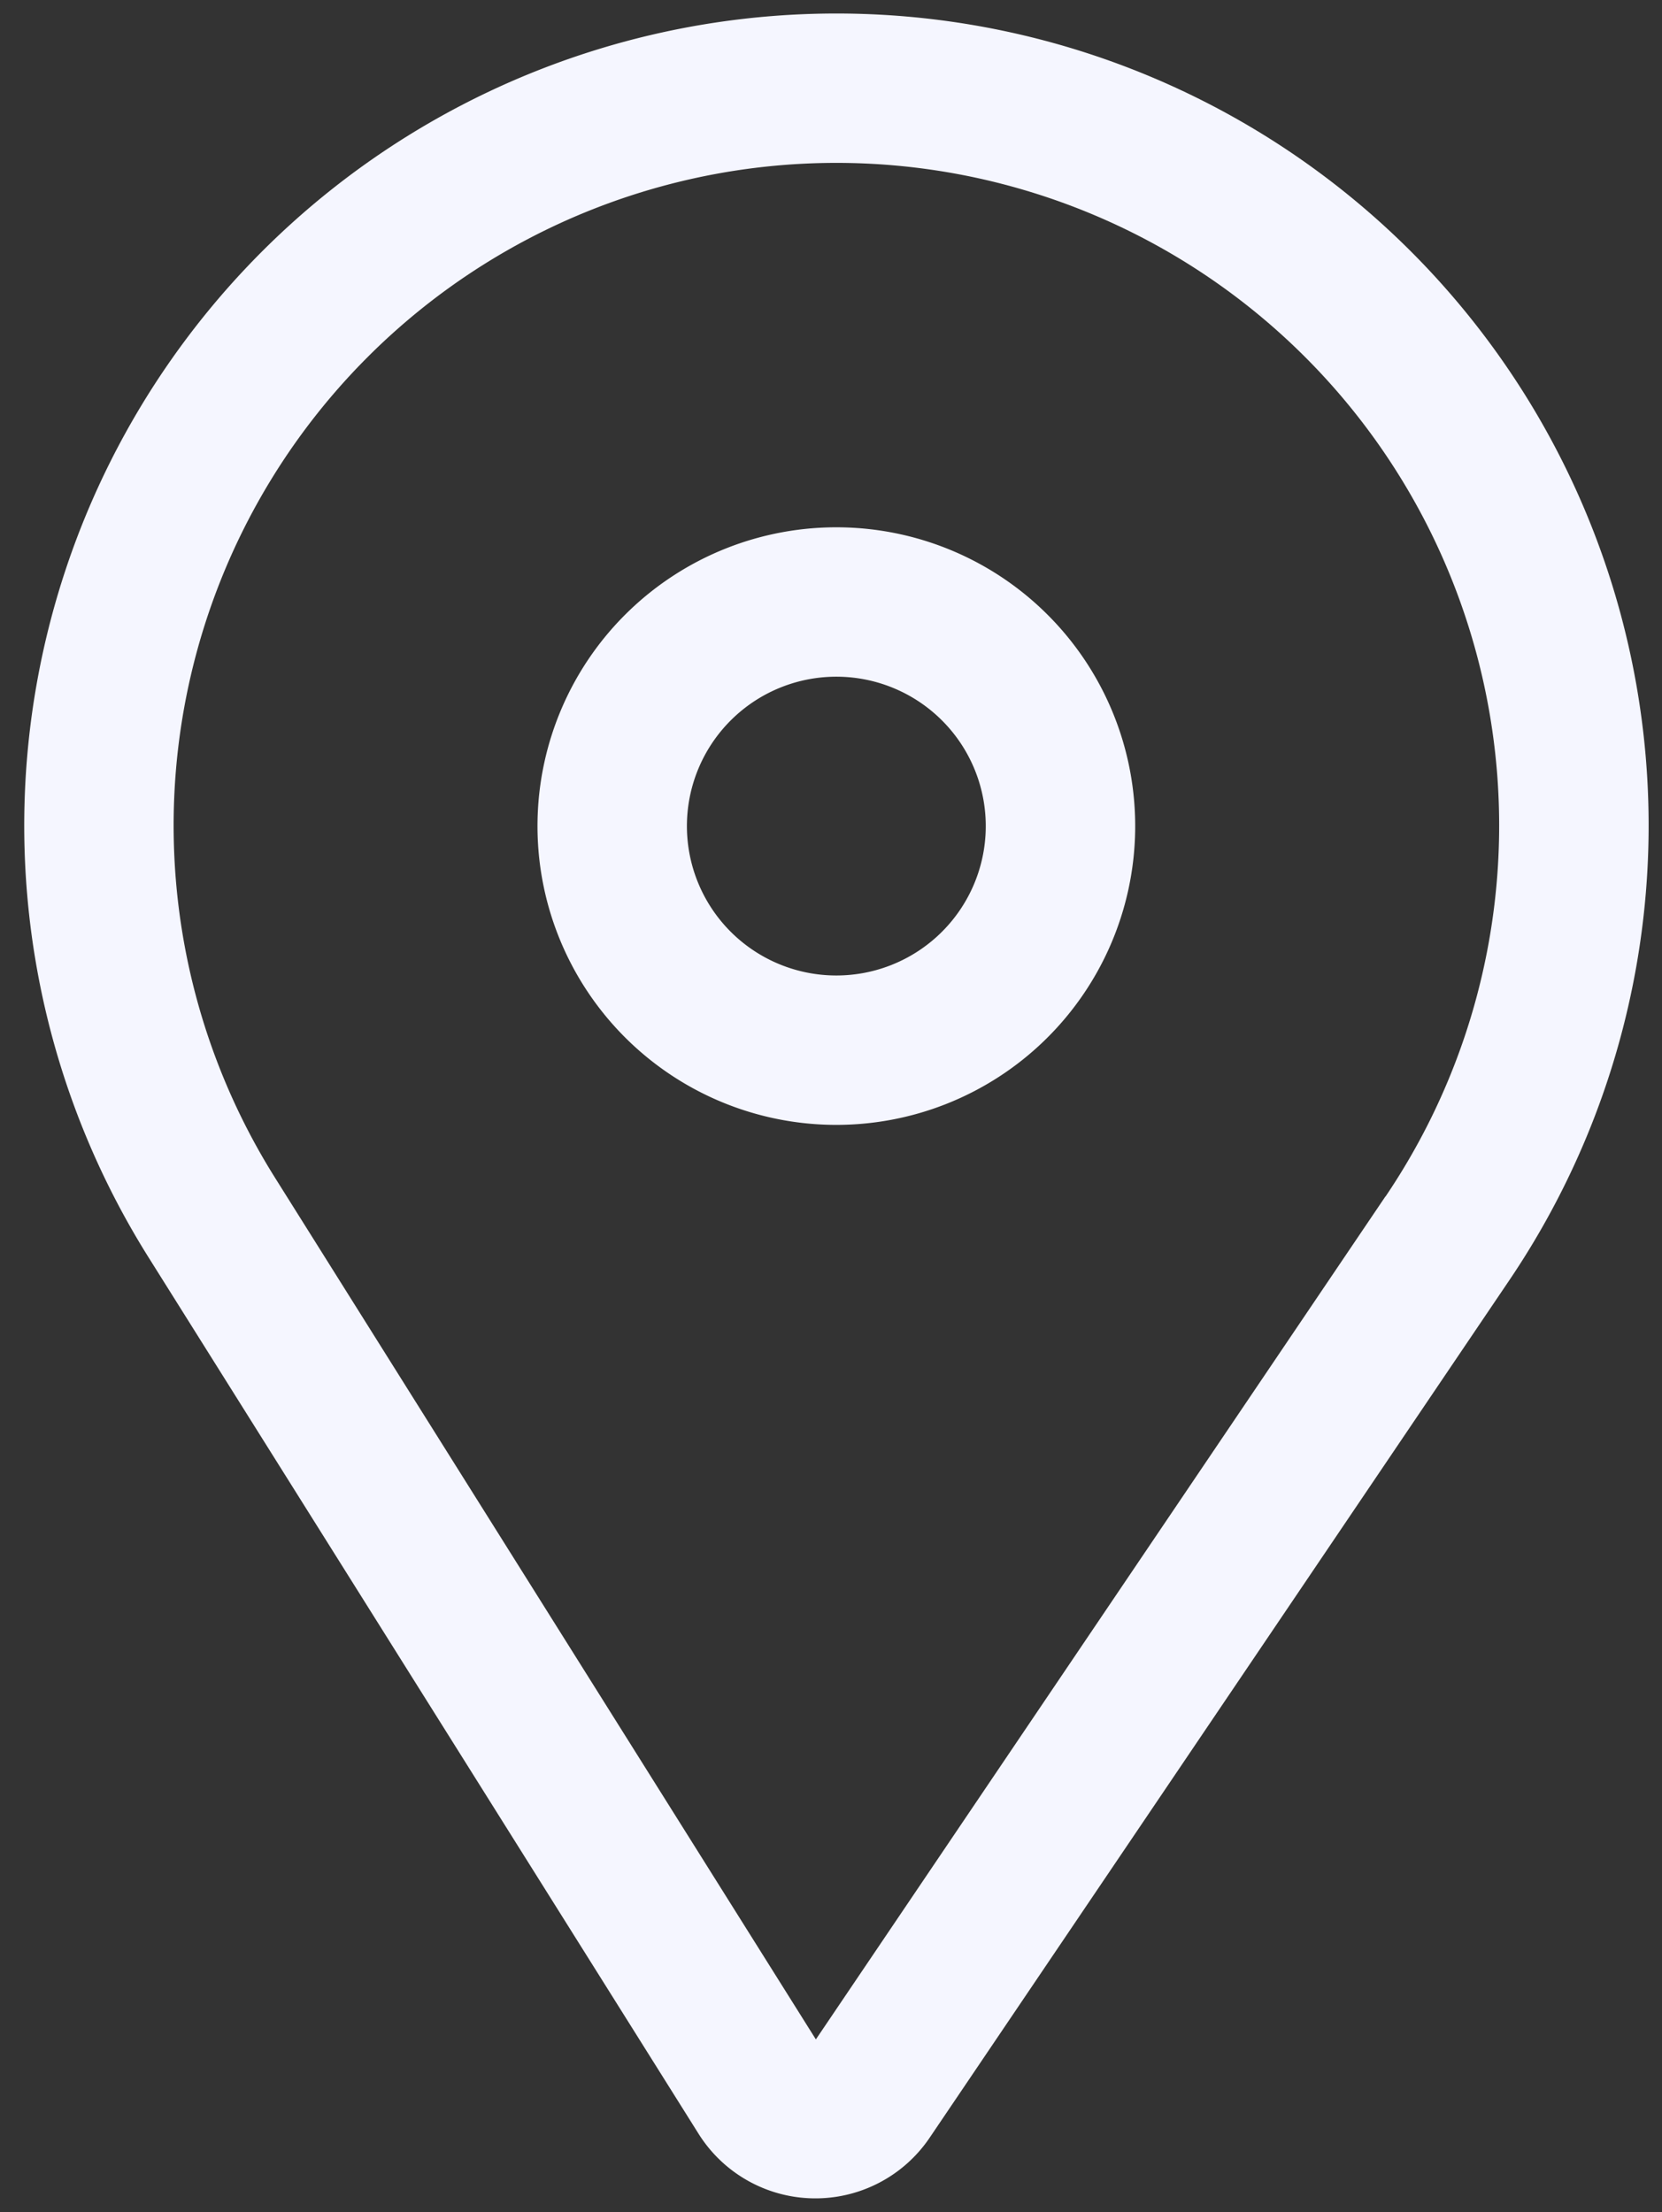 <svg xmlns="http://www.w3.org/2000/svg" width="21.692" height="28.879" viewBox="0 0 21.692 28.879">
  <rect x="0" y="0" width="21.692" height="28.879" fill="#333333" stroke="none"/>
  <g id="Icon_core-location-pin" data-name="Icon core-location-pin" transform="matrix(1, 0.017, -0.017, 1, 0.498, 0)">
    <path id="Trazado_37" data-name="Trazado 37" d="M3.9,0A3.9,3.9,0,1,0,7.8,3.9,3.9,3.9,0,0,0,3.9,0Zm0,5.85A1.95,1.95,0,1,1,5.85,3.9,1.95,1.95,0,0,1,3.9,5.85Z" transform="translate(6.698 6.704)" fill="#f5f6ff"/>
    <path id="Trazado_38" data-name="Trazado 38" d="M18.093,3.1A10.6,10.6,0,0,0,1.718,16.383L9.086,27.694a1.8,1.8,0,0,0,3.025,0l7.368-11.311A10.6,10.6,0,0,0,18.093,3.1Zm-.248,12.215L10.6,26.443,3.352,15.318a8.649,8.649,0,1,1,14.493,0Z" transform="translate(0 0)" fill="#f5f6ff"/>
  </g>
</svg>
